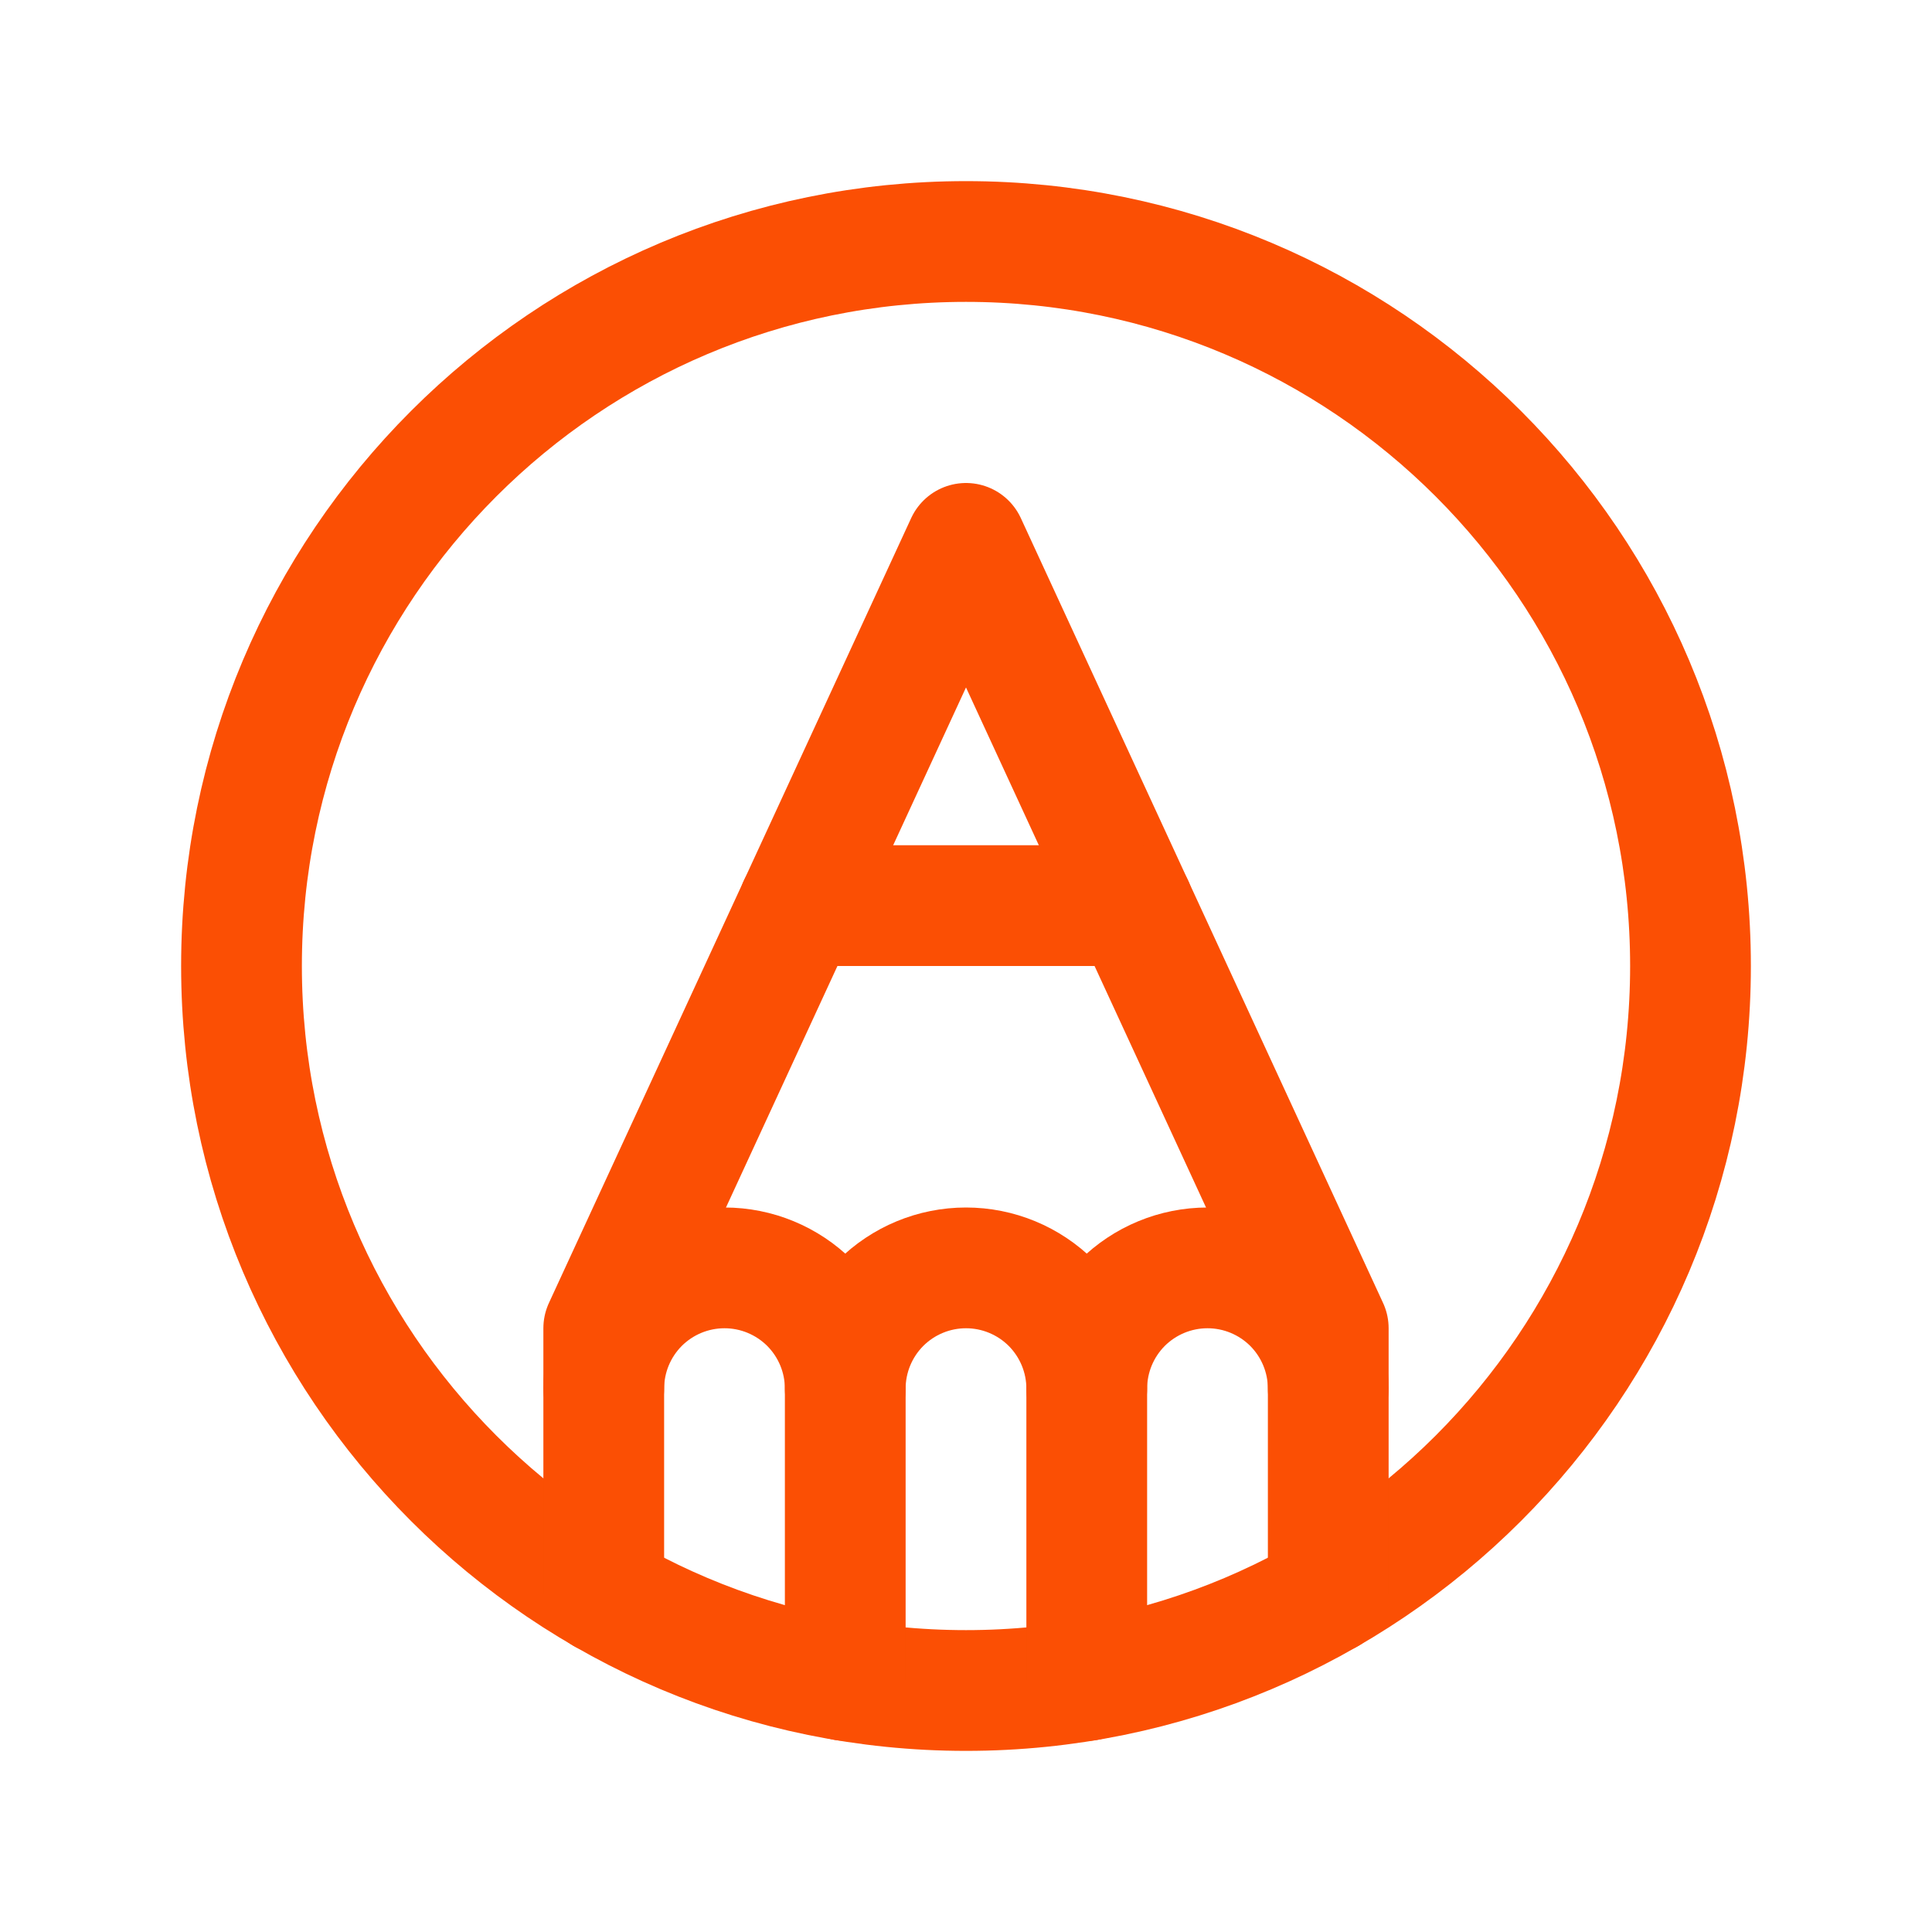 <svg width="24" height="24" viewBox="0 0 24 24" fill="none" xmlns="http://www.w3.org/2000/svg">
<path d="M12 21C16.971 21 21 16.971 21 12C21 7.029 16.971 3 12 3C7.029 3 3 7.029 3 12C3 16.971 7.029 21 12 21Z" stroke="#FB4F04" stroke-width="1.5" stroke-linecap="round" stroke-linejoin="round"/>
<path d="M13.5 17.25C13.5 16.852 13.658 16.471 13.939 16.189C14.221 15.908 14.602 15.75 15 15.75C15.398 15.75 15.779 15.908 16.061 16.189C16.342 16.471 16.5 16.852 16.5 17.25" stroke="#FB4F04" stroke-width="1.5" stroke-linecap="round" stroke-linejoin="round"/>
<path d="M7.5 17.25C7.5 16.852 7.658 16.471 7.939 16.189C8.221 15.908 8.602 15.75 9 15.75C9.398 15.75 9.779 15.908 10.061 16.189C10.342 16.471 10.5 16.852 10.5 17.25" stroke="#FB4F04" stroke-width="1.5" stroke-linecap="round" stroke-linejoin="round"/>
<path d="M13.5 20.875V17.25C13.5 16.852 13.342 16.471 13.061 16.189C12.779 15.908 12.398 15.75 12 15.75C11.602 15.75 11.221 15.908 10.939 16.189C10.658 16.471 10.5 16.852 10.5 17.25V20.875" stroke="#FB4F04" stroke-width="1.5" stroke-linecap="round" stroke-linejoin="round"/>
<path d="M16.5 19.796V16.5L12 6.75L7.5 16.5V19.797" stroke="#FB4F04" stroke-width="1.5" stroke-linecap="round" stroke-linejoin="round"/>
<path d="M9.923 11.25H14.077" stroke="#FB4F04" stroke-width="1.5" stroke-linecap="round" stroke-linejoin="round"/>
</svg>
